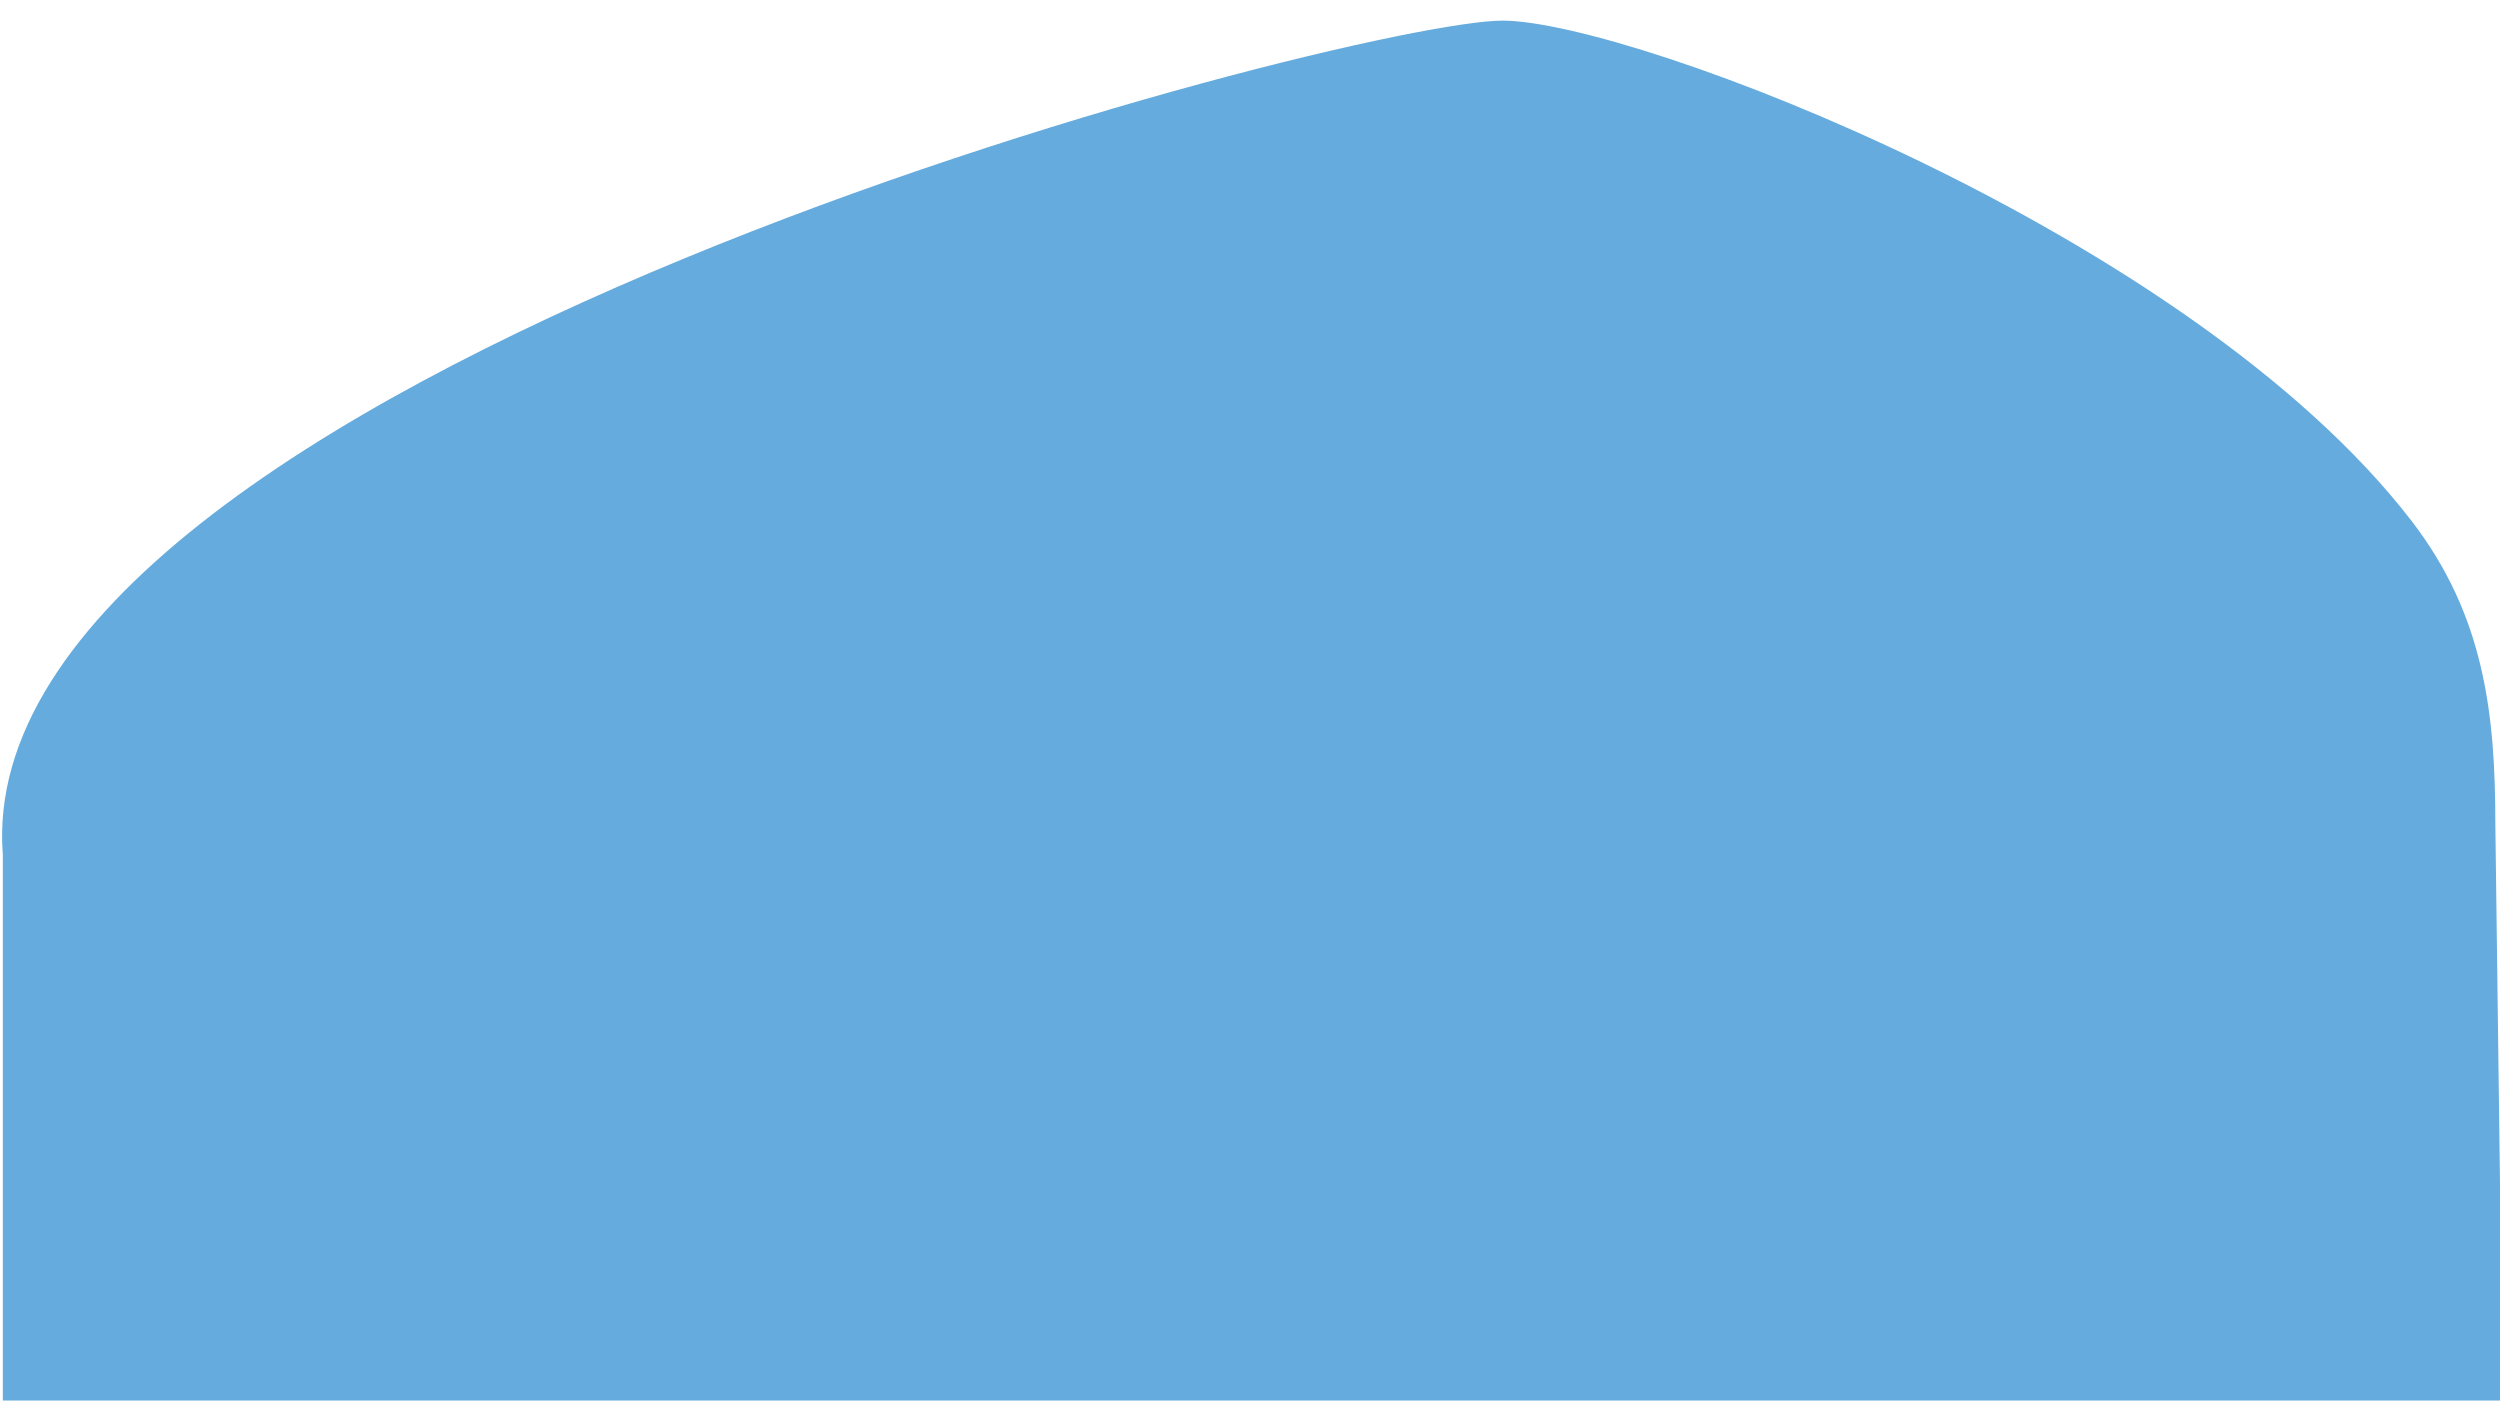 <?xml version="1.0" encoding="UTF-8"?> <svg xmlns="http://www.w3.org/2000/svg" xmlns:xlink="http://www.w3.org/1999/xlink" version="1.1" id="Слой_1" x="0px" y="0px" viewBox="0 0 3273.5 1833.9" style="enable-background:new 0 0 3273.5 1833.9;" xml:space="preserve"> <style type="text/css"> .st0{fill:#65ABDD;} </style> <path class="st0" d="M1968.3,27C1774.2,25.8-44.8,495.5,3.7,1119.3v715.4h3273.5l-9.8-755.7c0-144.2-14.5-273.1-109.4-396.5 C2867.8,305,2139.6,28.2,1968.3,27z"></path> </svg> 